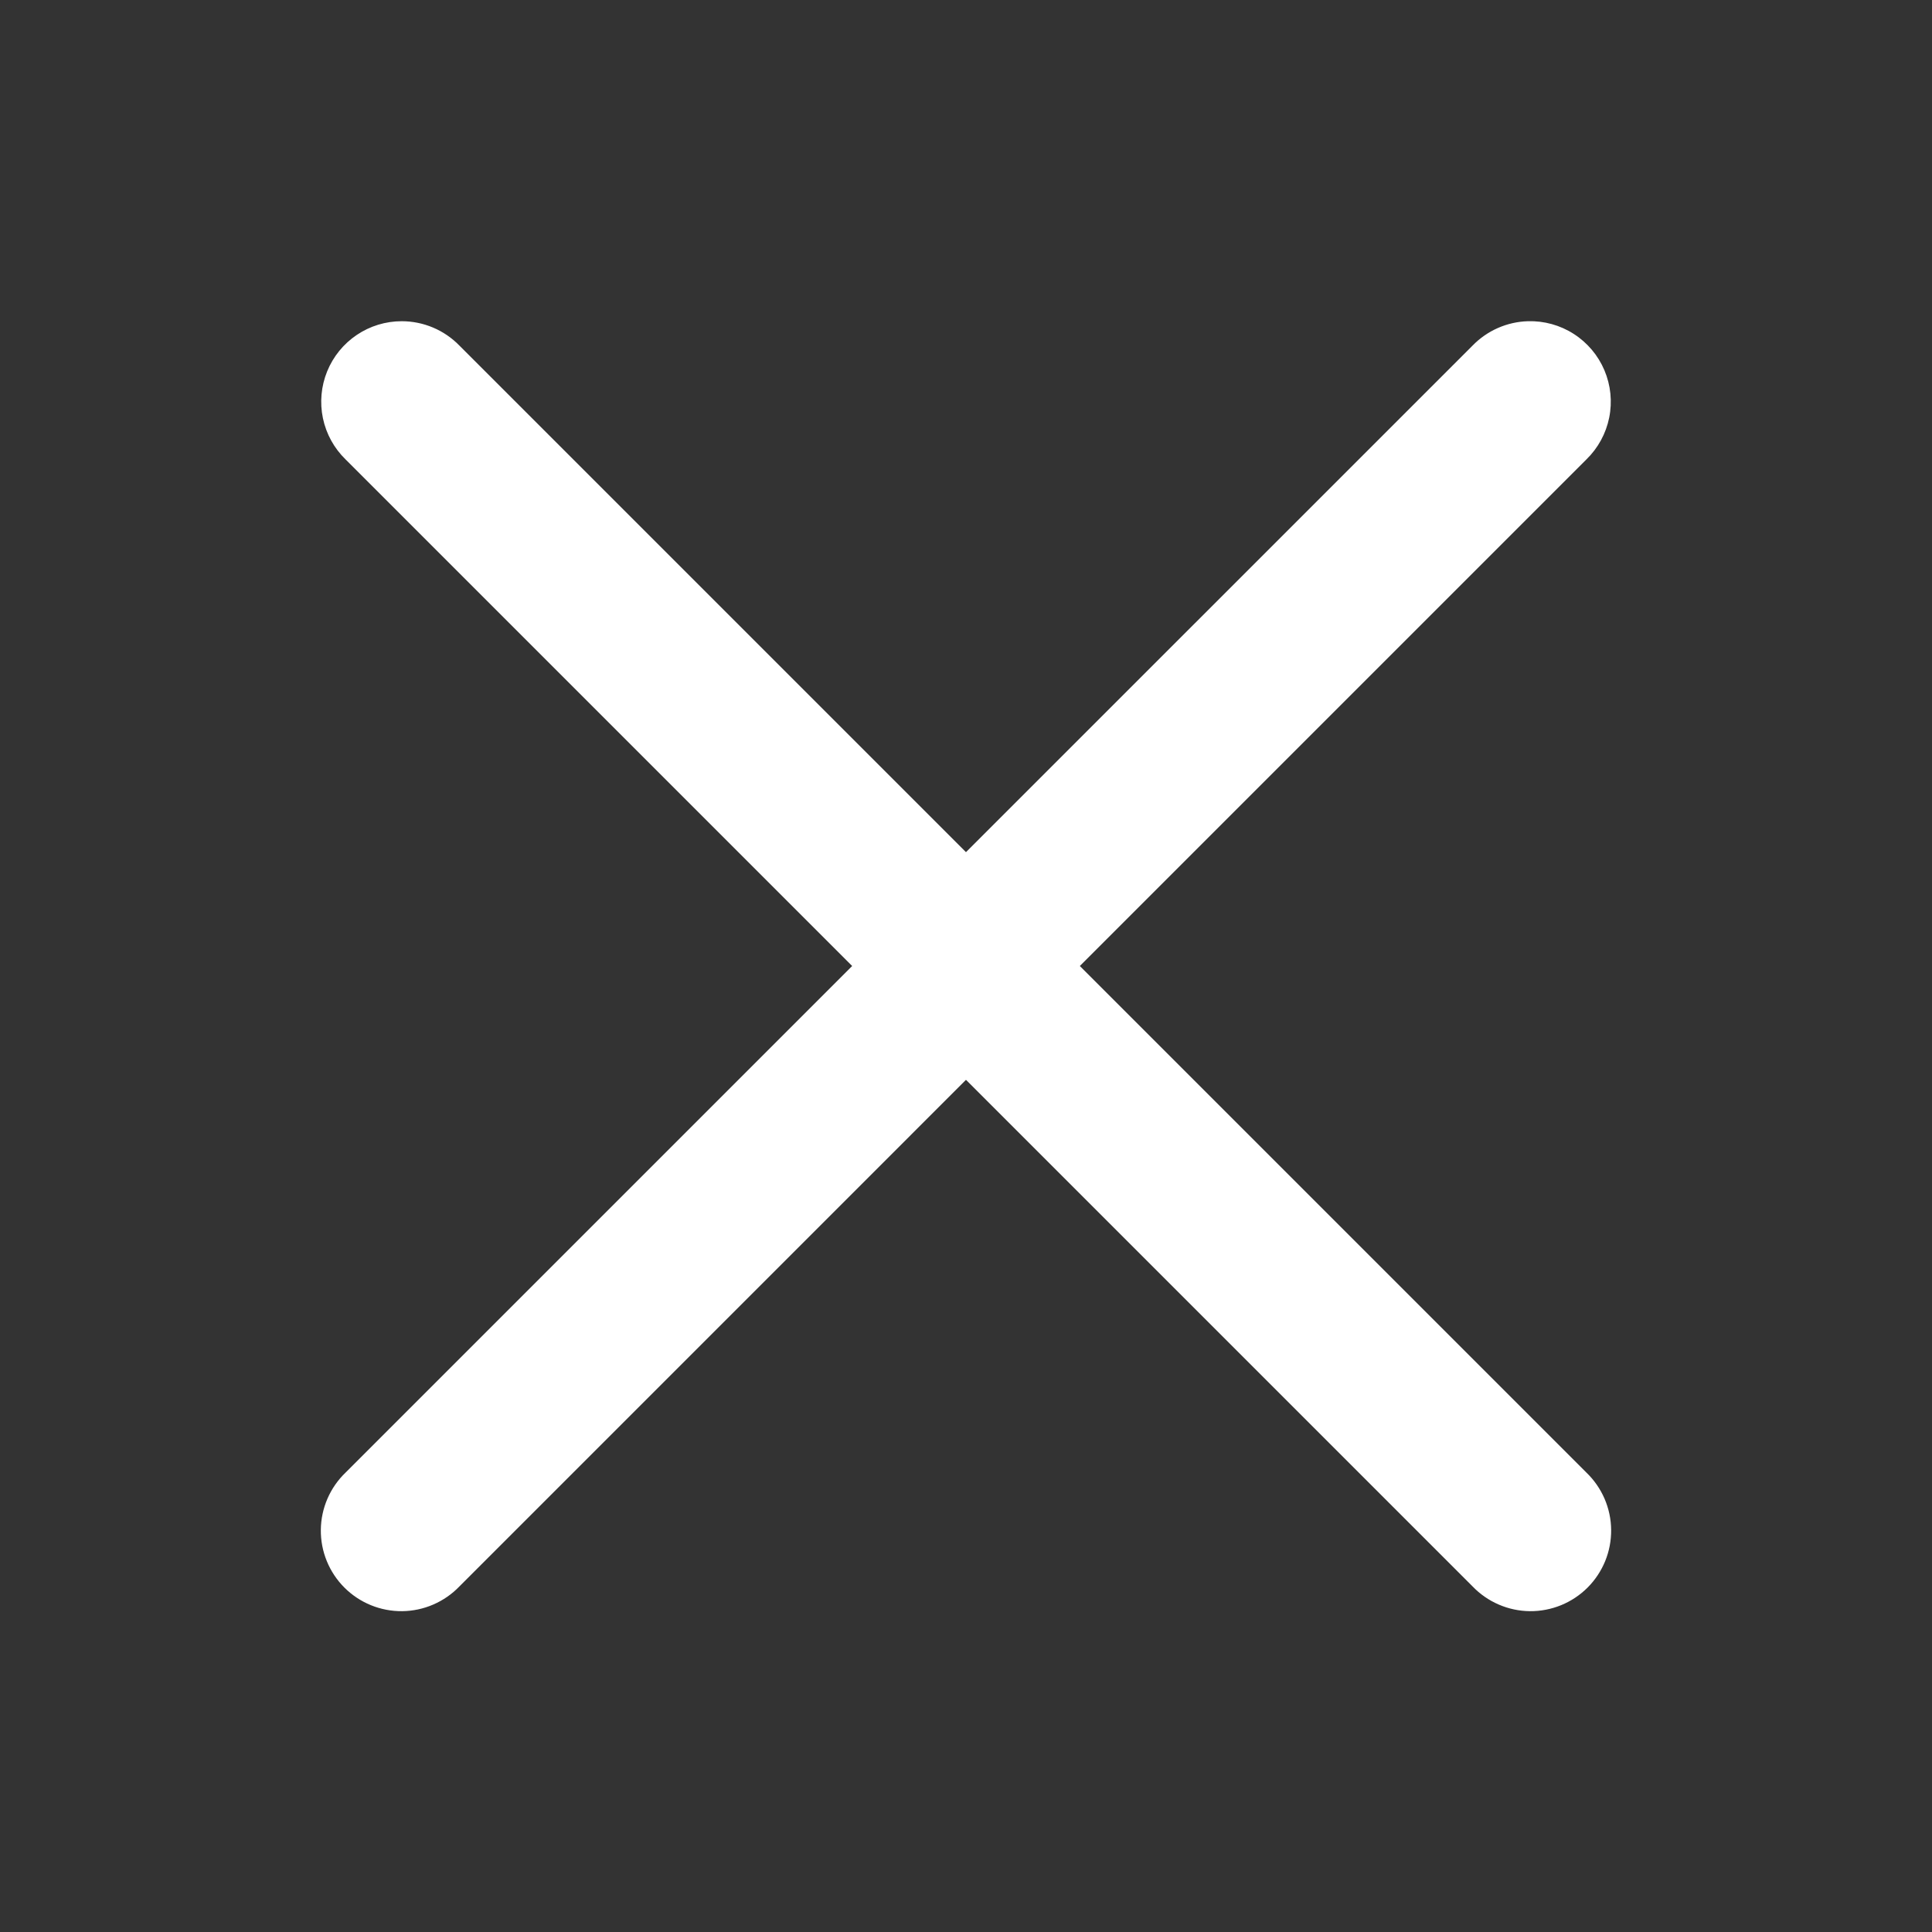 <?xml version="1.0" encoding="UTF-8"?> <svg xmlns="http://www.w3.org/2000/svg" width="96" height="96" viewBox="0 0 96 96" fill="none"><rect x="0" y="0" width="96" height="96" fill="#333333" stroke="none"/><path d="M19.96 15.961C19.165 15.961 18.387 16.198 17.727 16.643C17.067 17.087 16.554 17.719 16.255 18.456C15.956 19.193 15.883 20.003 16.046 20.782C16.209 21.561 16.601 22.273 17.171 22.828L42.343 48L17.171 73.172C16.787 73.54 16.481 73.982 16.27 74.47C16.059 74.959 15.947 75.484 15.942 76.017C15.936 76.549 16.037 77.077 16.238 77.569C16.439 78.062 16.737 78.51 17.113 78.886C17.489 79.262 17.937 79.56 18.43 79.761C18.922 79.962 19.45 80.063 19.983 80.058C20.515 80.052 21.04 79.941 21.529 79.729C22.017 79.518 22.459 79.212 22.828 78.828L47.999 53.656L73.171 78.828C73.54 79.212 73.981 79.518 74.47 79.729C74.958 79.941 75.484 80.052 76.016 80.058C76.548 80.063 77.076 79.962 77.569 79.761C78.062 79.56 78.509 79.262 78.886 78.886C79.262 78.51 79.559 78.062 79.761 77.569C79.962 77.077 80.062 76.549 80.057 76.017C80.052 75.484 79.94 74.959 79.729 74.47C79.518 73.982 79.211 73.54 78.828 73.172L53.656 48L78.828 22.828C79.406 22.266 79.8 21.543 79.96 20.753C80.12 19.962 80.037 19.143 79.723 18.4C79.409 17.658 78.878 17.028 78.2 16.593C77.521 16.157 76.727 15.937 75.921 15.961C74.882 15.992 73.896 16.426 73.171 17.172L47.999 42.343L22.828 17.172C22.455 16.788 22.009 16.484 21.517 16.276C21.024 16.068 20.495 15.961 19.96 15.961Z" fill="white"></path></svg> 